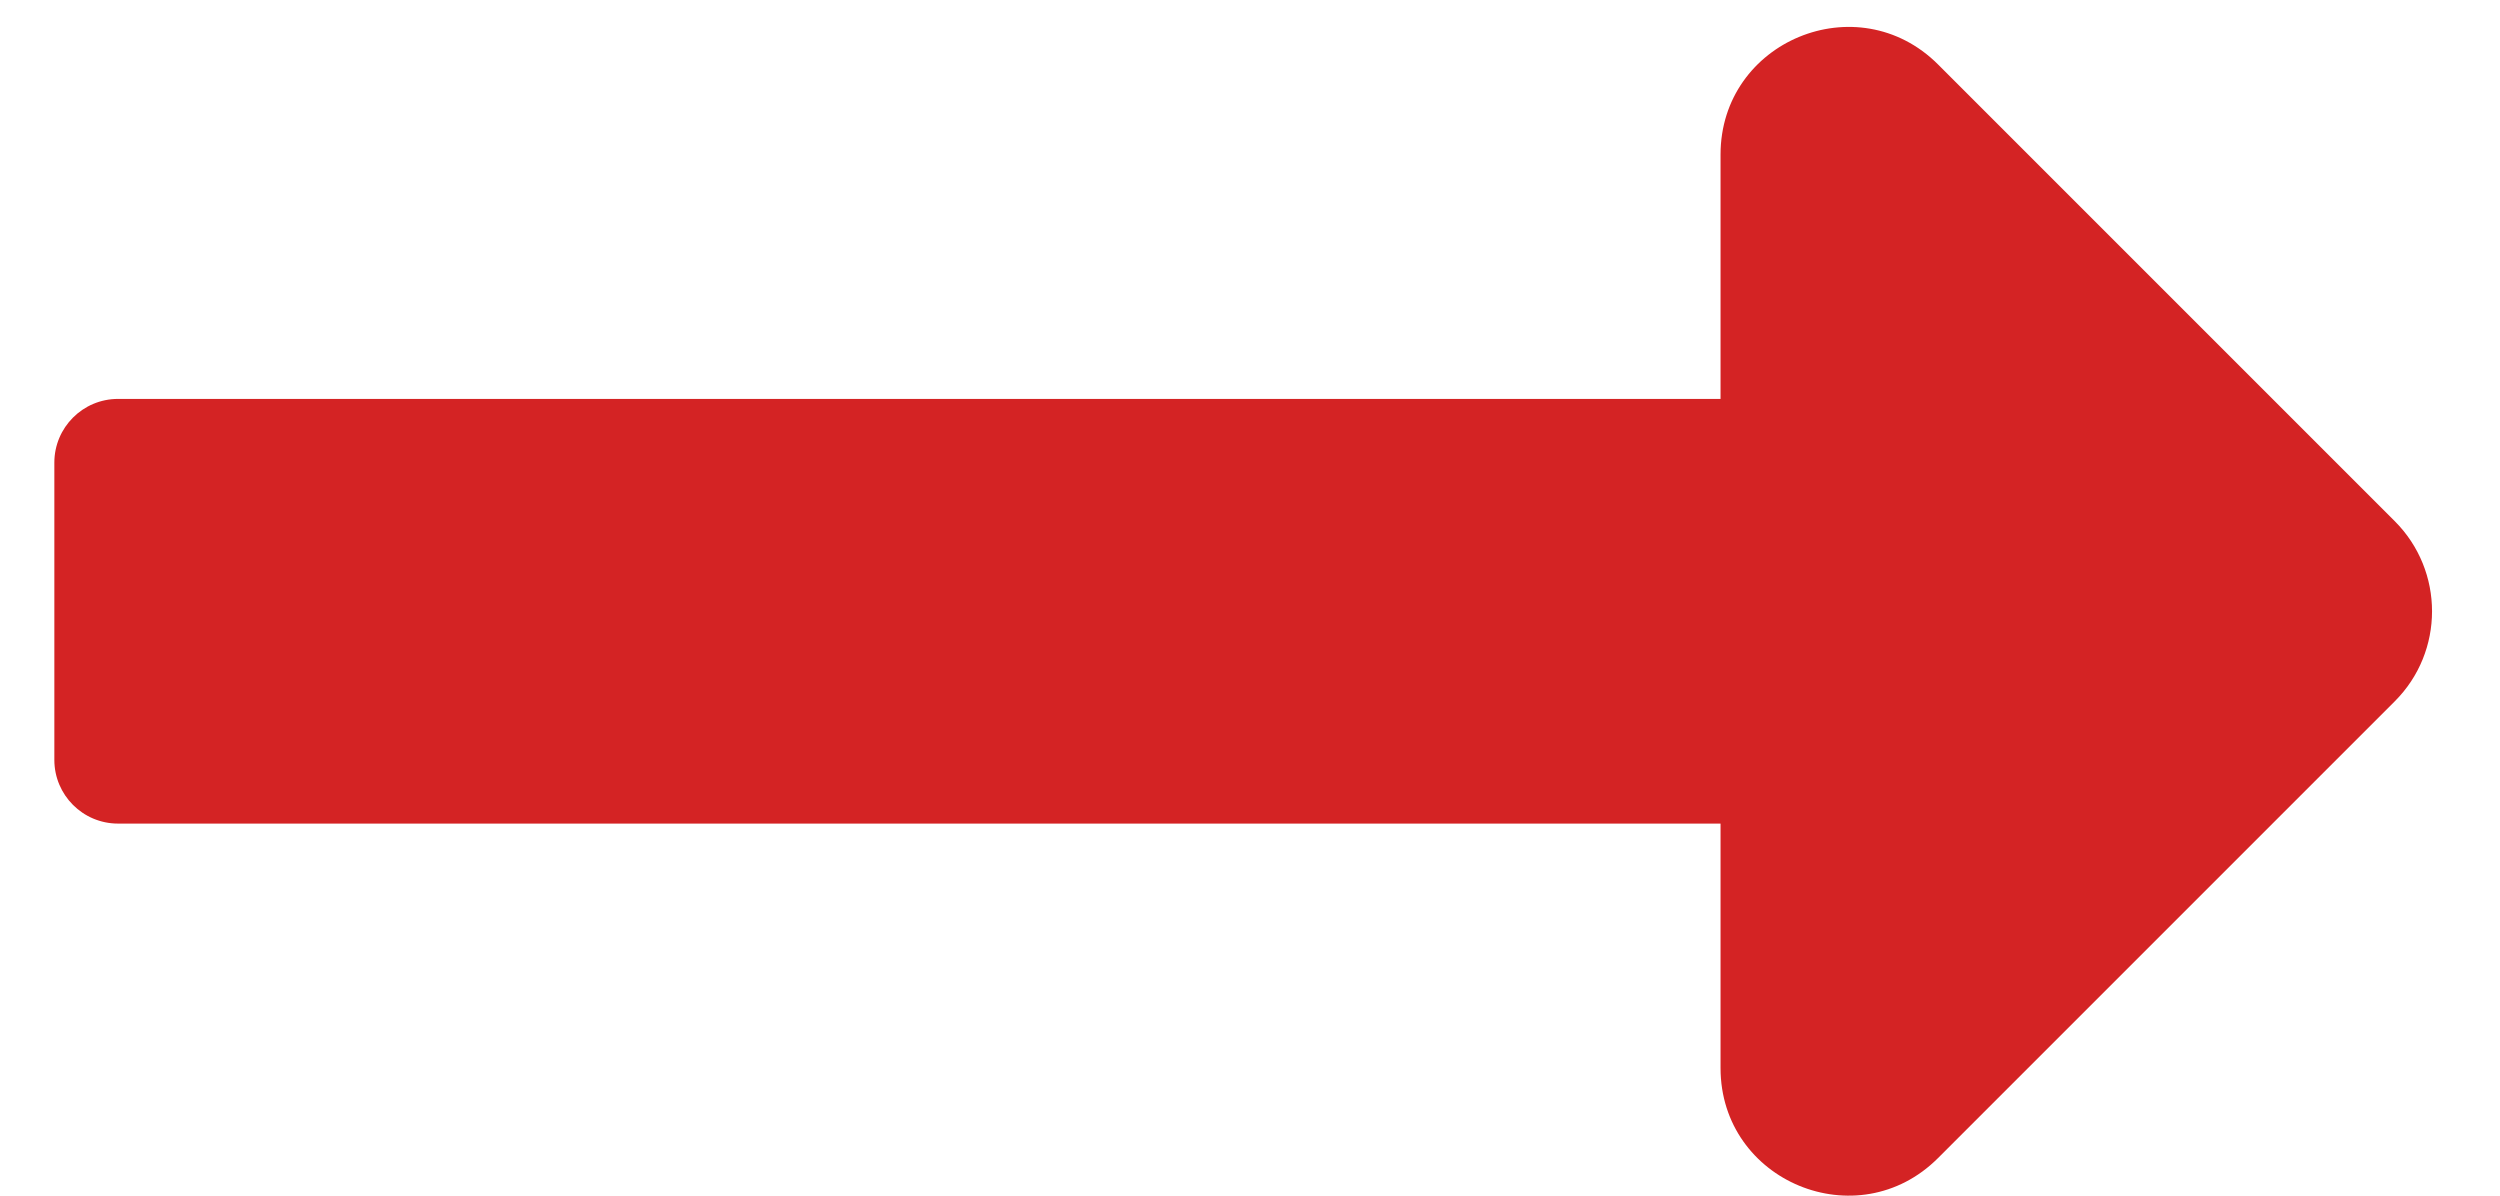 <svg width="23" height="11" viewBox="0 0 23 11" fill="none" xmlns="http://www.w3.org/2000/svg">
<path d="M15.829 3.67H1.086C0.762 3.67 0.5 3.933 0.5 4.256V6.991C0.5 7.314 0.762 7.577 1.086 7.577H15.829V9.826C15.829 10.87 17.091 11.393 17.83 10.654L22.032 6.452C22.489 5.995 22.489 5.253 22.032 4.795L17.83 0.593C17.091 -0.145 15.829 0.378 15.829 1.422V3.67Z" fill="#D42324"/>
</svg>
